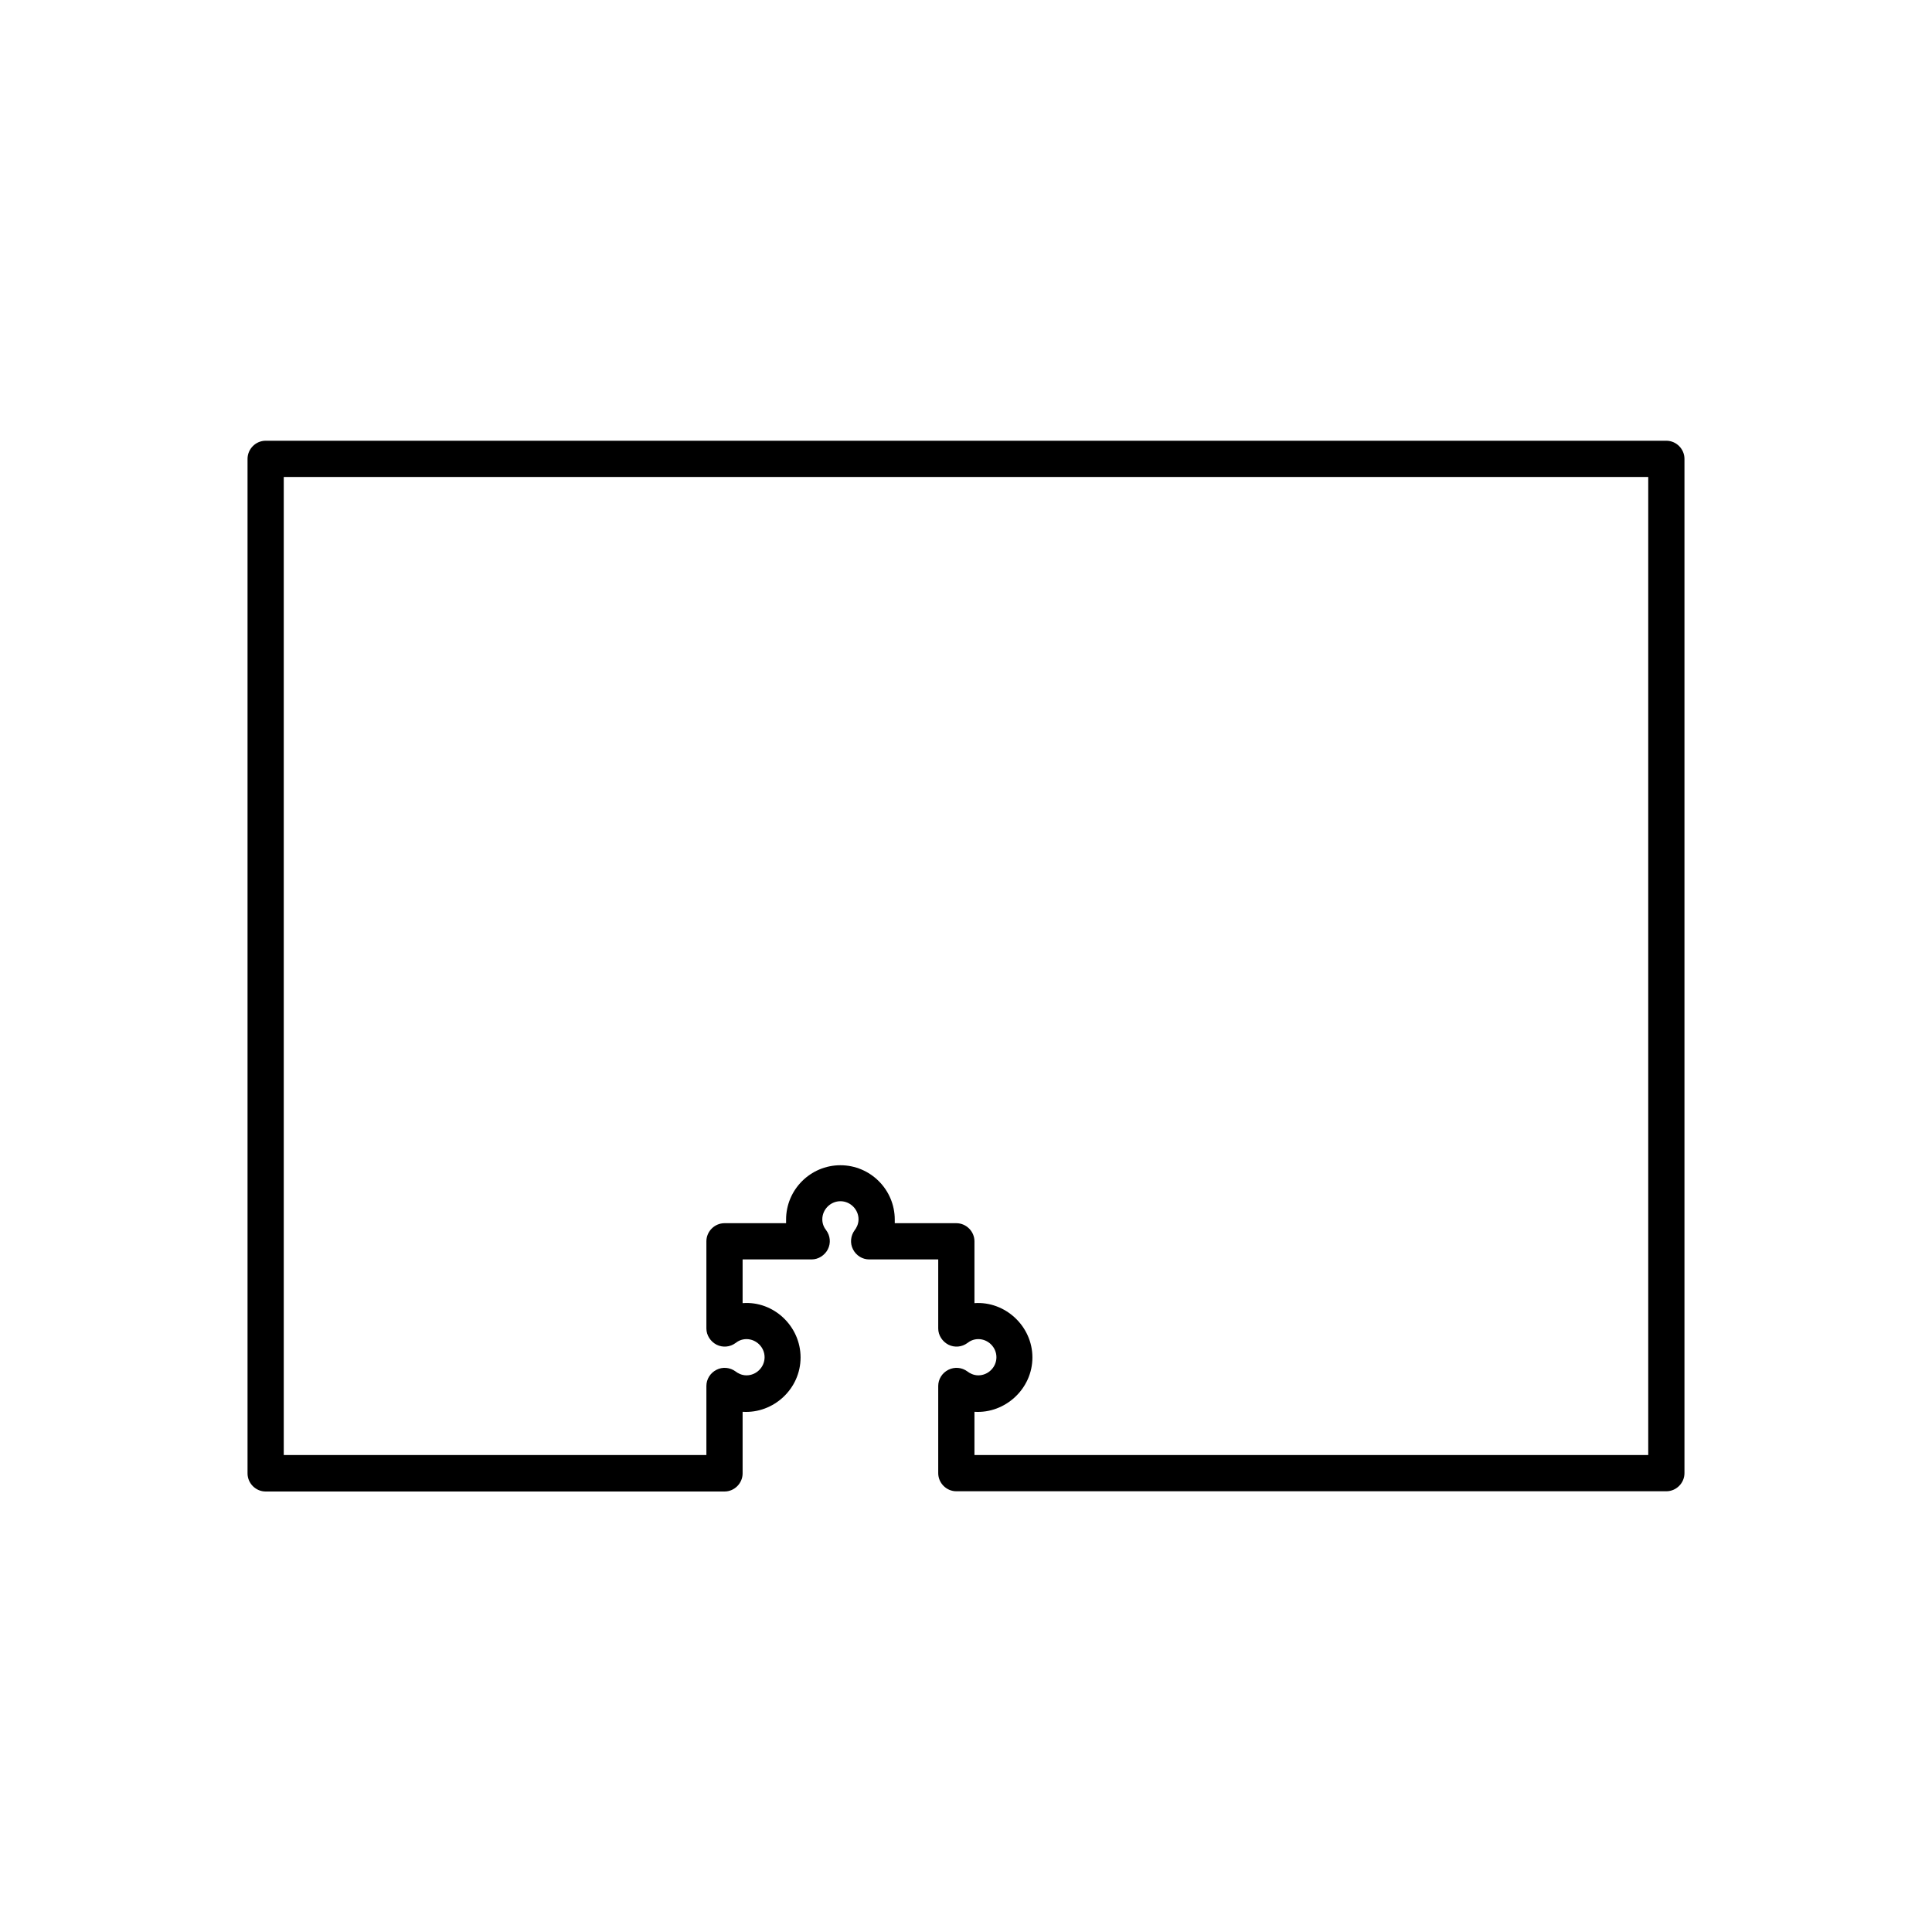 <?xml version="1.0" encoding="UTF-8"?><svg id="b" xmlns="http://www.w3.org/2000/svg" viewBox="0 0 80 80"><defs><style>.d{fill:none;}.d,.e{stroke-width:0px;}</style></defs><g id="c"><rect class="d" width="80" height="80"/><path class="e" d="m69,61.75h-29.4c-.41,0-.75-.34-.75-.75v-3.61c0-.28.16-.54.42-.67s.56-.1.79.07c.09.07.25.16.45.16.41,0,.75-.34.75-.75s-.34-.75-.75-.75c-.2,0-.35.08-.45.16-.23.17-.53.2-.79.07-.25-.13-.42-.39-.42-.67v-2.86h-2.86c-.28,0-.54-.16-.67-.42-.13-.25-.1-.56.07-.79.07-.09.16-.25.16-.45,0-.41-.34-.75-.75-.75s-.75.34-.75.75c0,.2.08.35.16.45.17.23.2.53.07.79-.13.25-.39.42-.67.42h-2.86v1.81c1.28-.1,2.4.95,2.4,2.25s-1.12,2.33-2.4,2.25v2.55c0,.41-.34.75-.75.75H11c-.41,0-.75-.34-.75-.75V19c0-.41.34-.75.75-.75h58c.41,0,.75.34.75.75v42c0,.41-.34.75-.75.75Zm-28.65-1.5h27.9V19.75H11.75v40.5h17.5v-2.86c0-.28.16-.54.42-.67.25-.13.56-.1.79.07.09.07.25.16.45.16.41,0,.75-.34.75-.75s-.34-.75-.75-.75c-.2,0-.35.08-.45.16-.23.17-.53.2-.79.07-.25-.13-.42-.39-.42-.67v-3.61c0-.41.34-.75.75-.75h2.55s0-.1,0-.15c0-1.24,1.01-2.25,2.25-2.25s2.25,1.01,2.25,2.25c0,.05,0,.1,0,.15h2.55c.41,0,.75.34.75.75v2.56c1.27-.09,2.4.95,2.4,2.25s-1.13,2.33-2.4,2.25v1.8Z"/></g></svg>